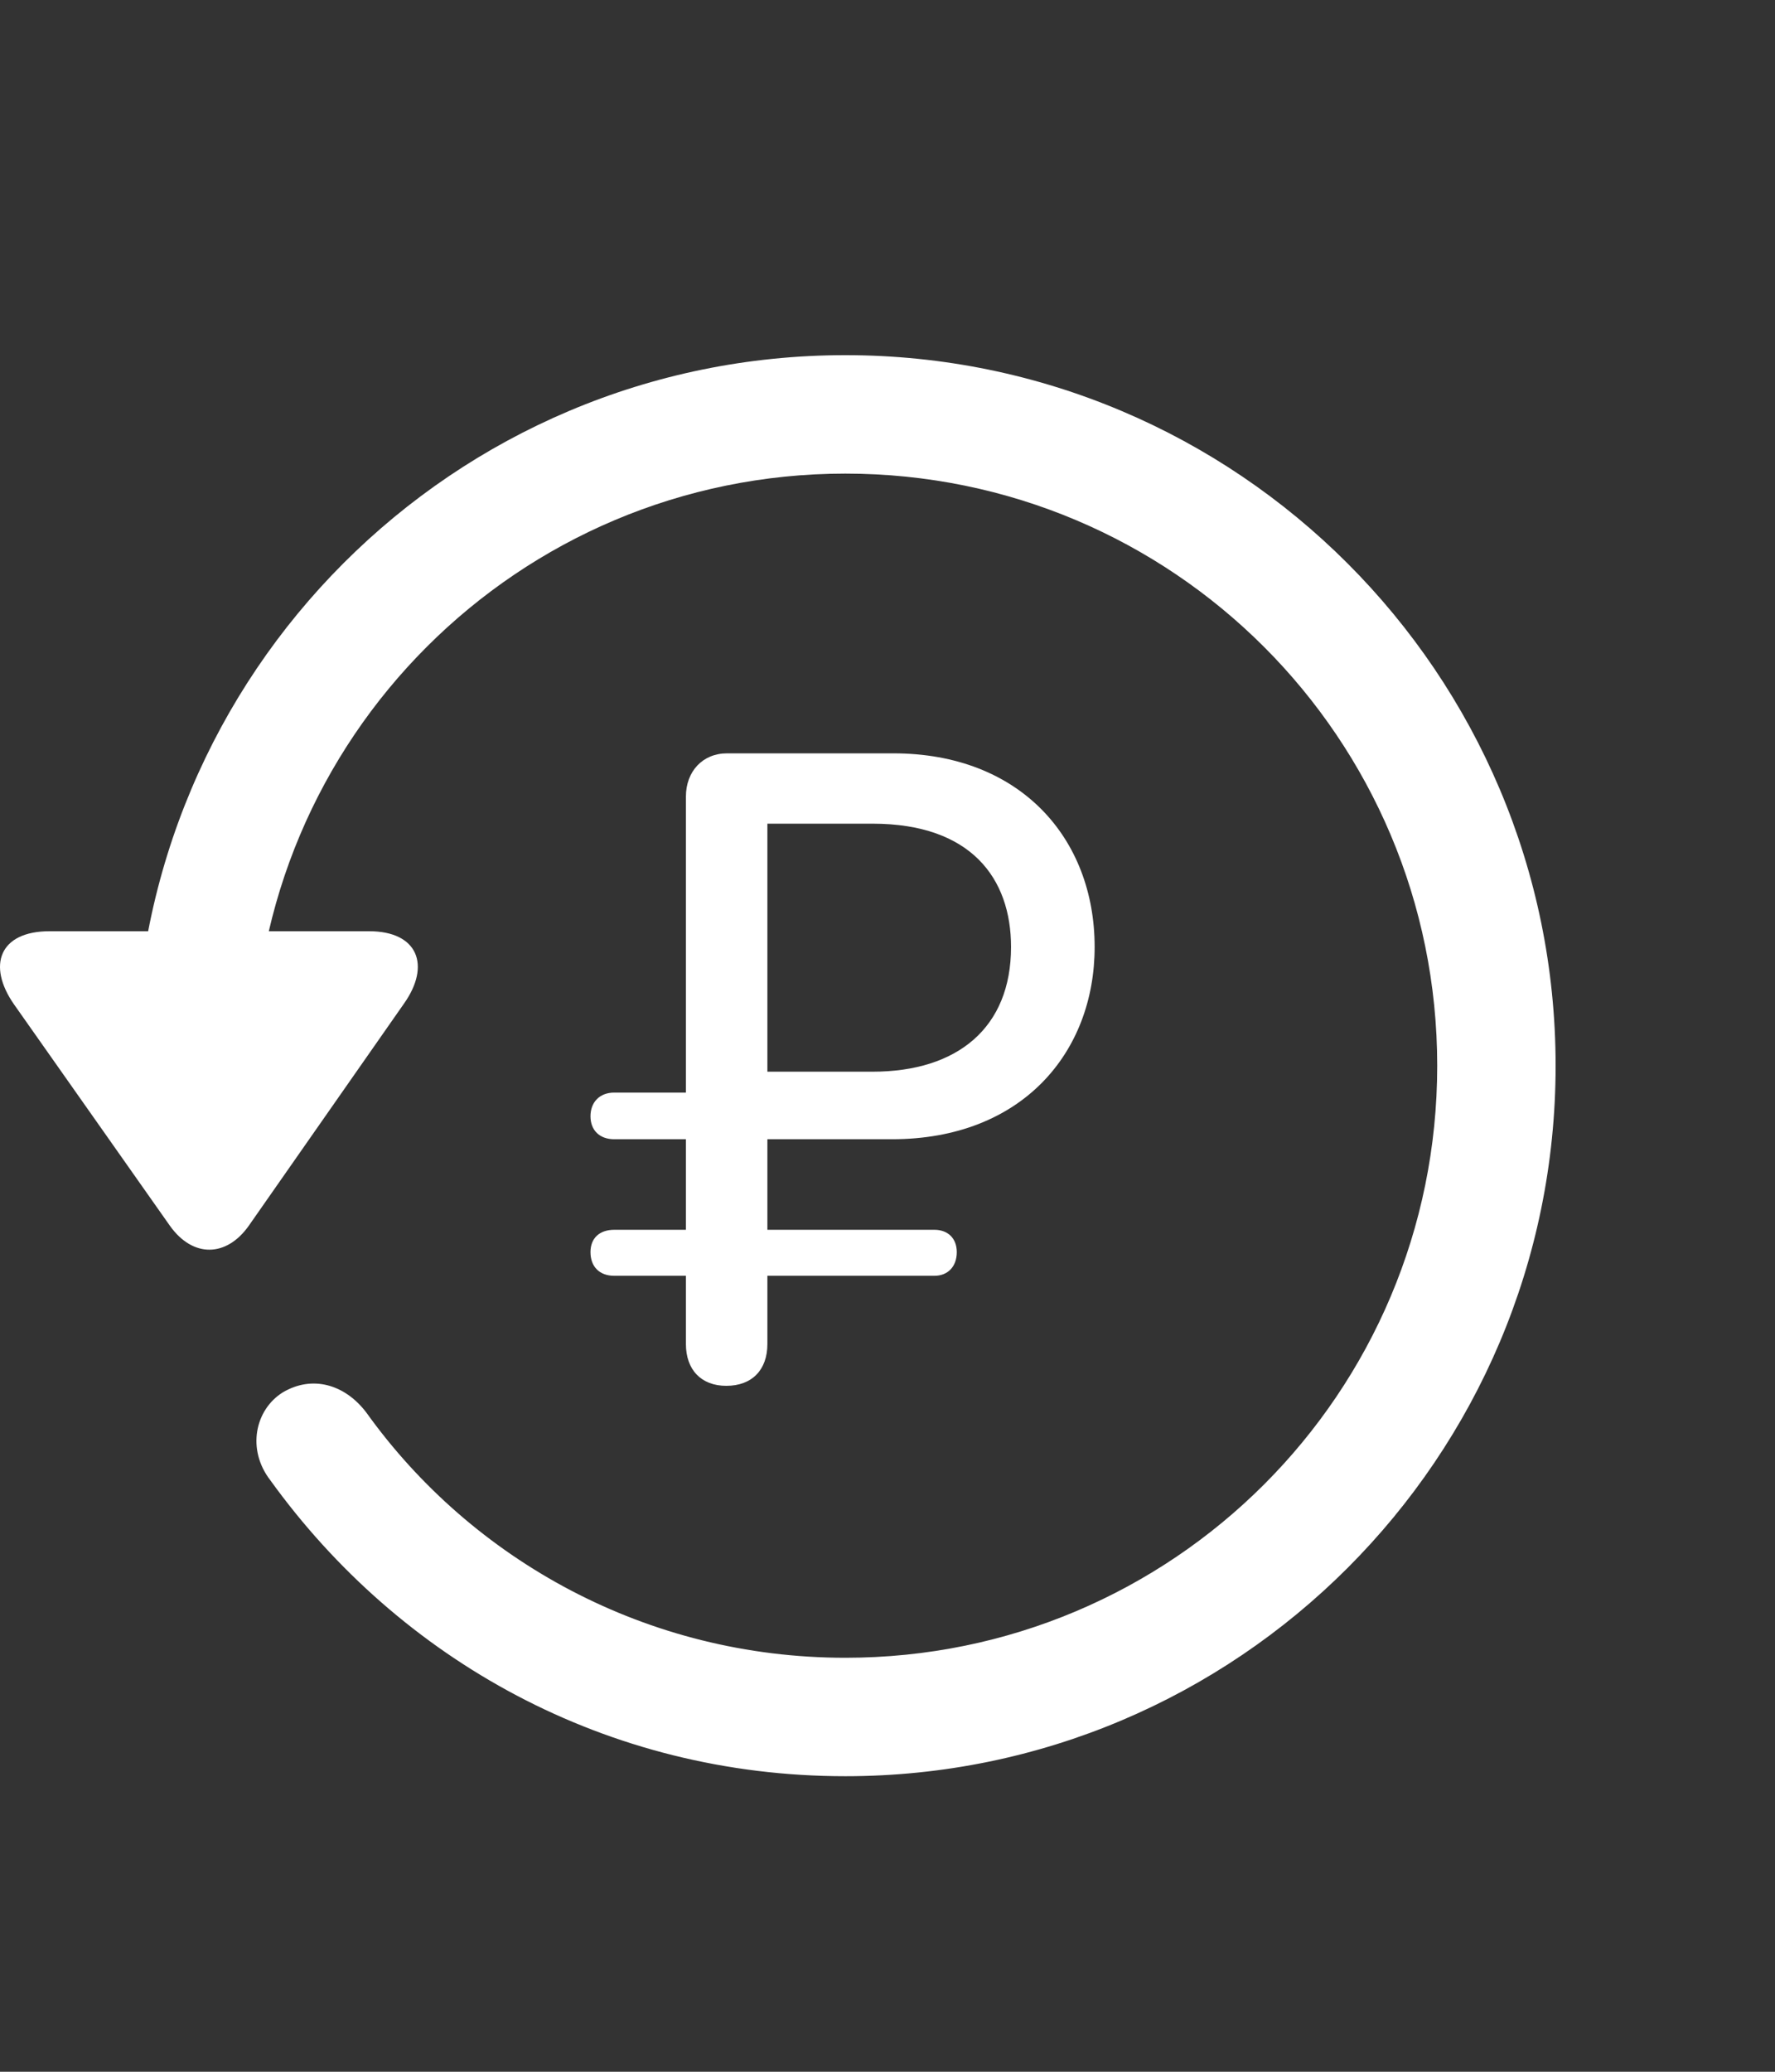 <?xml version="1.0" encoding="UTF-8"?> <svg xmlns="http://www.w3.org/2000/svg" width="30" height="35" viewBox="0 0 30 35" fill="none"><rect x="0" y="0" width="30" height="35" fill="#333333" stroke="none"/><path d="M0.837 15.732C-0.01 15.732 -0.222 16.309 0.237 16.968L2.873 20.71C3.261 21.252 3.826 21.24 4.203 20.71L6.827 16.956C7.286 16.309 7.063 15.732 6.239 15.732H0.837ZM26.292 18.004C26.292 11.378 20.914 6 14.288 6C7.663 6 2.296 11.366 2.285 18.015C2.296 18.569 2.732 19.004 3.273 19.004C3.826 19.004 4.285 18.557 4.285 18.004C4.285 12.473 8.757 8.001 14.288 8.001C19.819 8.001 24.291 12.473 24.291 18.004C24.291 23.535 19.819 28.006 14.288 28.006C10.934 28.006 7.98 26.359 6.192 23.864C5.827 23.382 5.274 23.229 4.779 23.523C4.309 23.817 4.168 24.488 4.568 25.006C6.757 28.042 10.252 30.007 14.288 30.007C20.914 30.007 26.292 24.629 26.292 18.004Z" fill="white"></path><path d="M12.275 23.412C12.711 23.412 12.97 23.141 12.97 22.706V21.553H15.794C16.017 21.553 16.171 21.4 16.171 21.153C16.171 20.917 16.017 20.776 15.794 20.776H12.97V19.246H15.076C17.277 19.246 18.501 17.775 18.501 15.998C18.501 14.162 17.241 12.727 15.1 12.727H12.287C11.875 12.727 11.593 13.033 11.593 13.456V18.458H10.381C10.133 18.458 9.98 18.622 9.98 18.858C9.98 19.093 10.133 19.246 10.381 19.246H11.593V20.776H10.381C10.133 20.776 9.98 20.917 9.98 21.153C9.98 21.4 10.133 21.553 10.381 21.553H11.593V22.706C11.593 23.141 11.852 23.412 12.275 23.412ZM12.97 18.105V13.915H14.746C16.418 13.915 17.088 14.845 17.088 15.998C17.088 17.363 16.182 18.105 14.746 18.105H12.97Z" fill="white"></path></svg> 